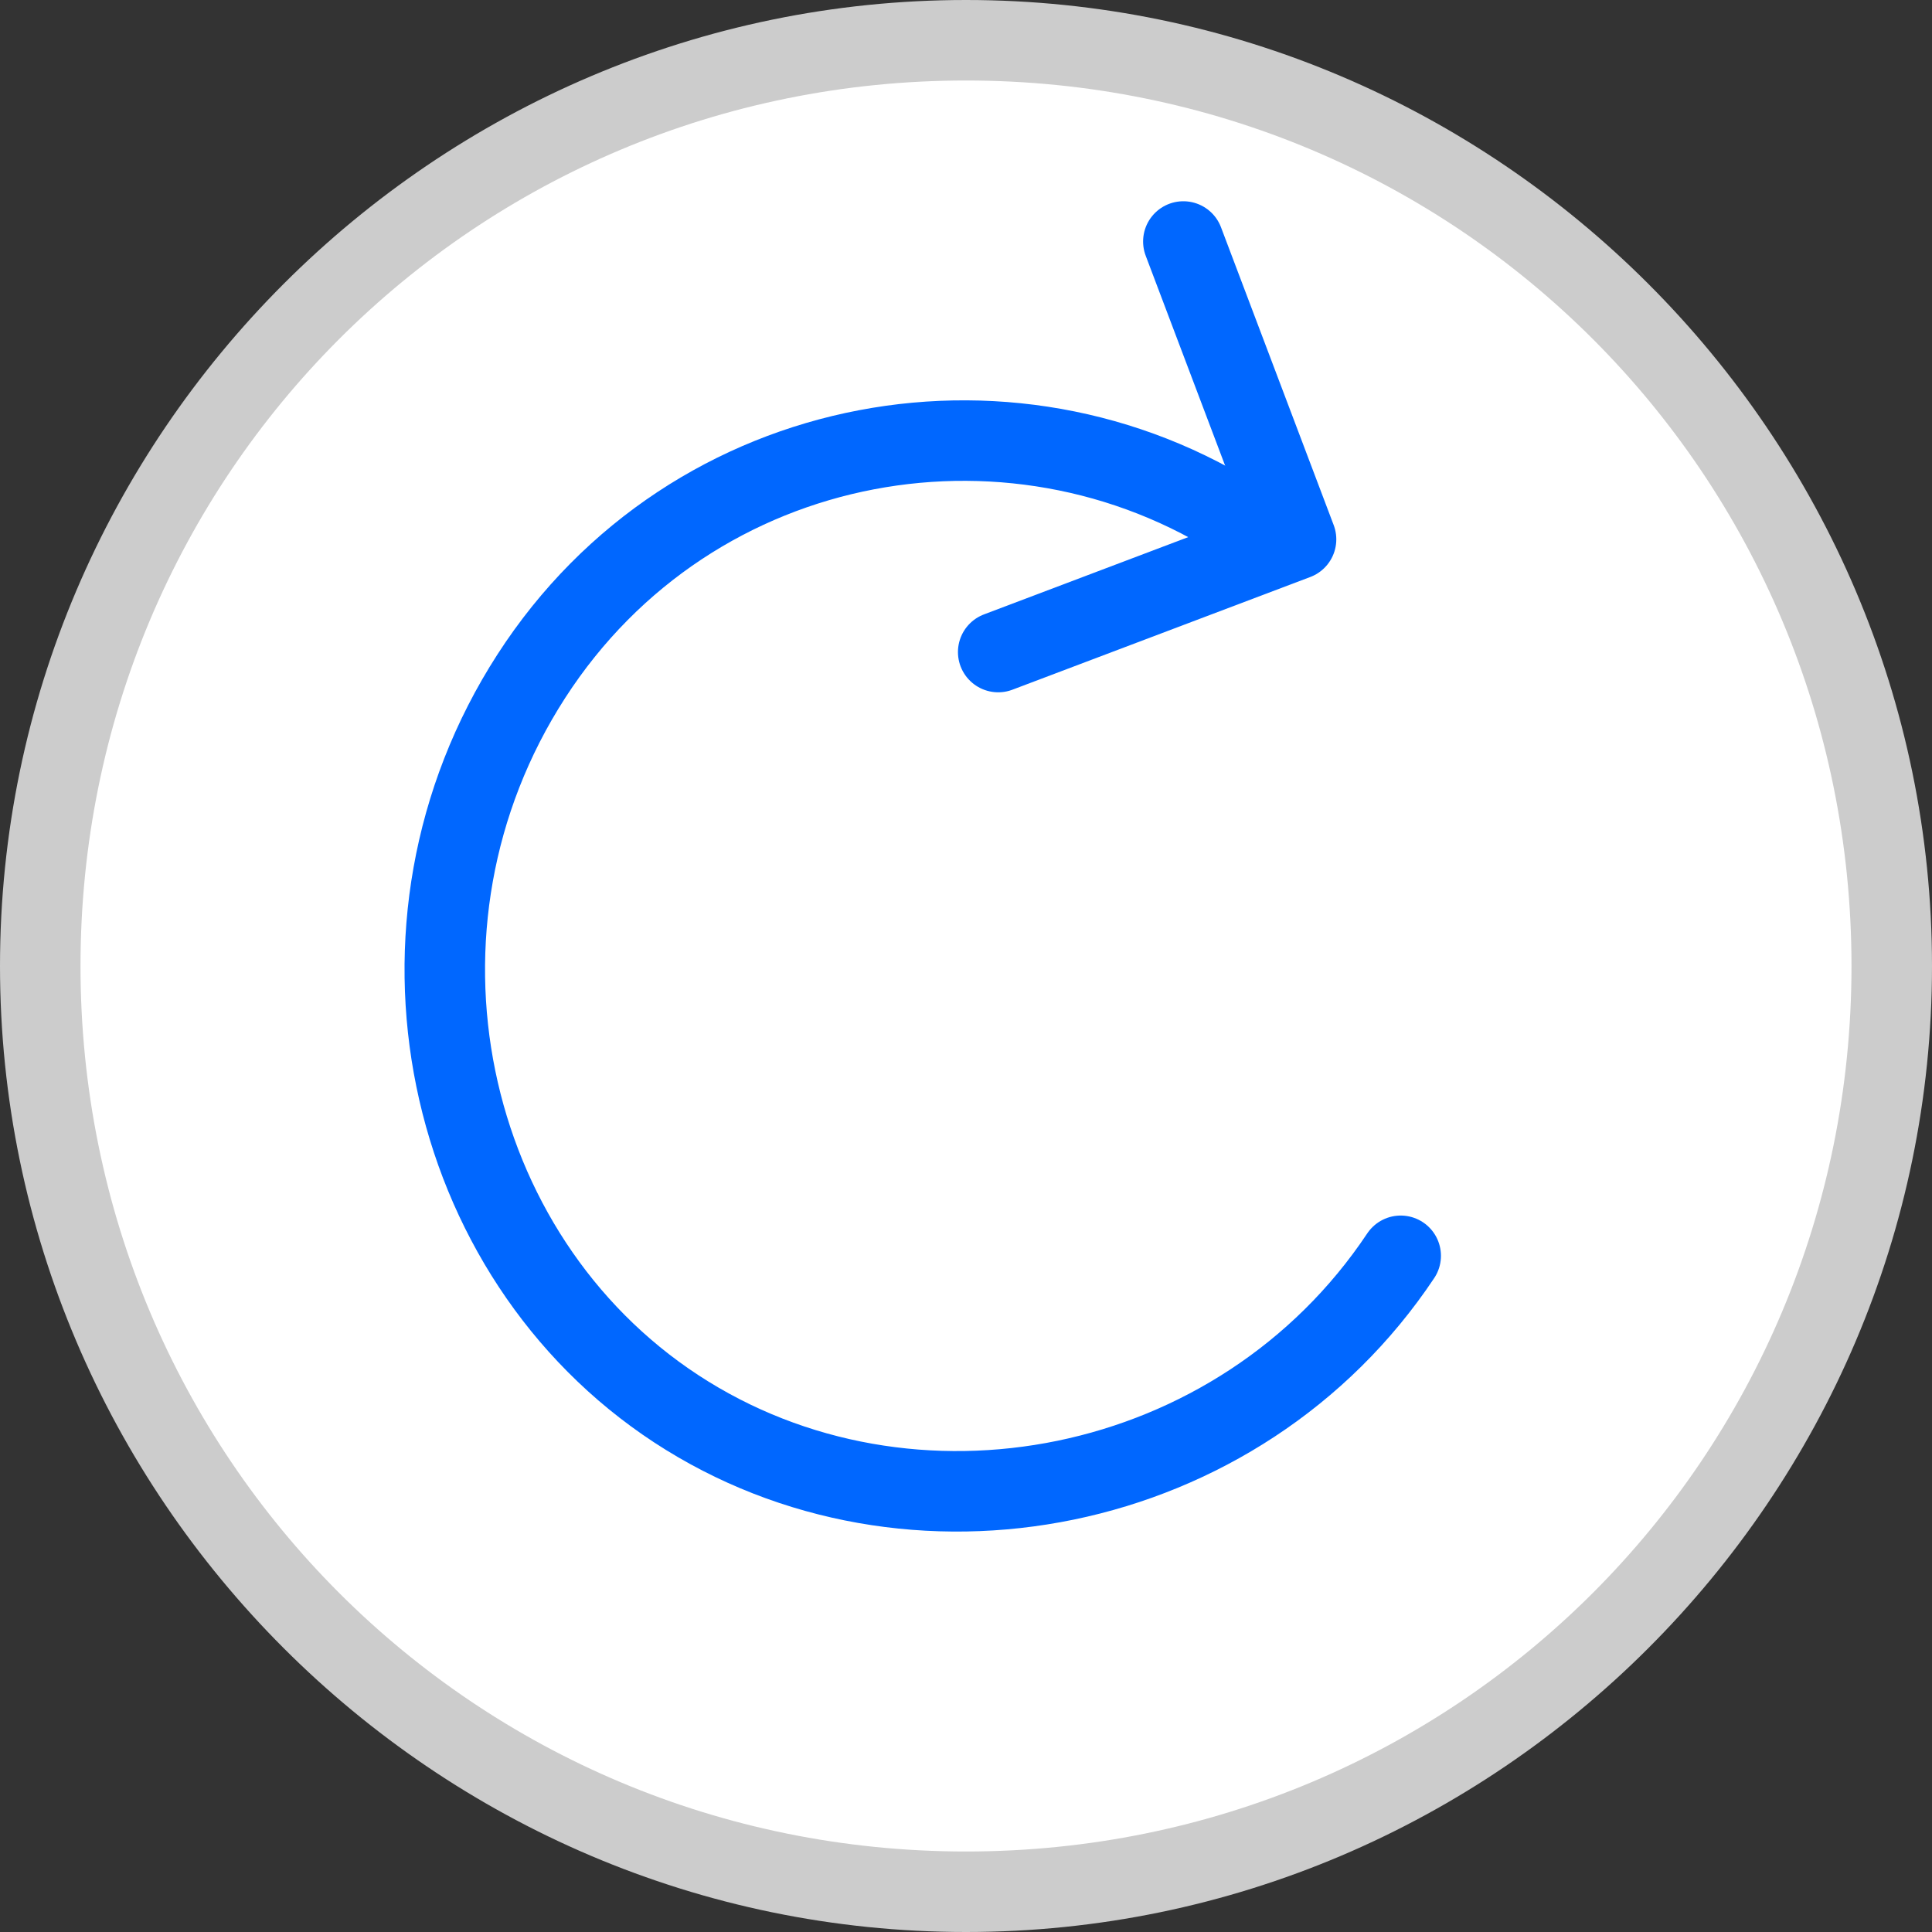 <?xml version="1.0" encoding="UTF-8"?>
<svg id="Layer_1" data-name="Layer 1" xmlns="http://www.w3.org/2000/svg" width="24" height="24" version="1.1" viewBox="0 0 24 24">
  <rect x="0" y="0" width="24" height="24" fill="#333333" stroke="none"/>
  <defs>
    <style>
      .cls-1 {
        stroke-miterlimit: 10;
      }

      .cls-1, .cls-2 {
        fill: none;
        stroke: #0067ff;
        stroke-linecap: round;
      }

      .cls-2 {
        stroke-linejoin: round;
      }

      .cls-3 {
        fill: #ccc;
      }

      .cls-3, .cls-4 {
        stroke-width: 0px;
      }

      .cls-4 {
        fill: #fff;
      }
    </style>
  </defs>
  <g>
    <path class="cls-4" d="M12,23.5C5.7,23.5.5,18.3.5,12S5.7.5,12,.5s11.5,5.2,11.5,11.5-5.2,11.5-11.5,11.5Z"/>
    <path class="cls-3" d="M12,1c6.1,0,11,4.9,11,11s-4.9,11-11,11S1,18.1,1,12,5.9,1,12,1M12,0C5.4,0,0,5.4,0,12s5.4,12,12,12,12-5.4,12-12S18.6,0,12,0h0Z"/>
  </g>
  <g>
    <path class="cls-1" d="M17.4,15.6c-2,3-6.1,3.8-9,1.9s-3.8-6-1.8-9.1,6.1-3.8,9-1.8"/>
    <polyline class="cls-2" points="14.7 3 16.1 6.7 12.4 8.1"/>
  </g>
</svg>